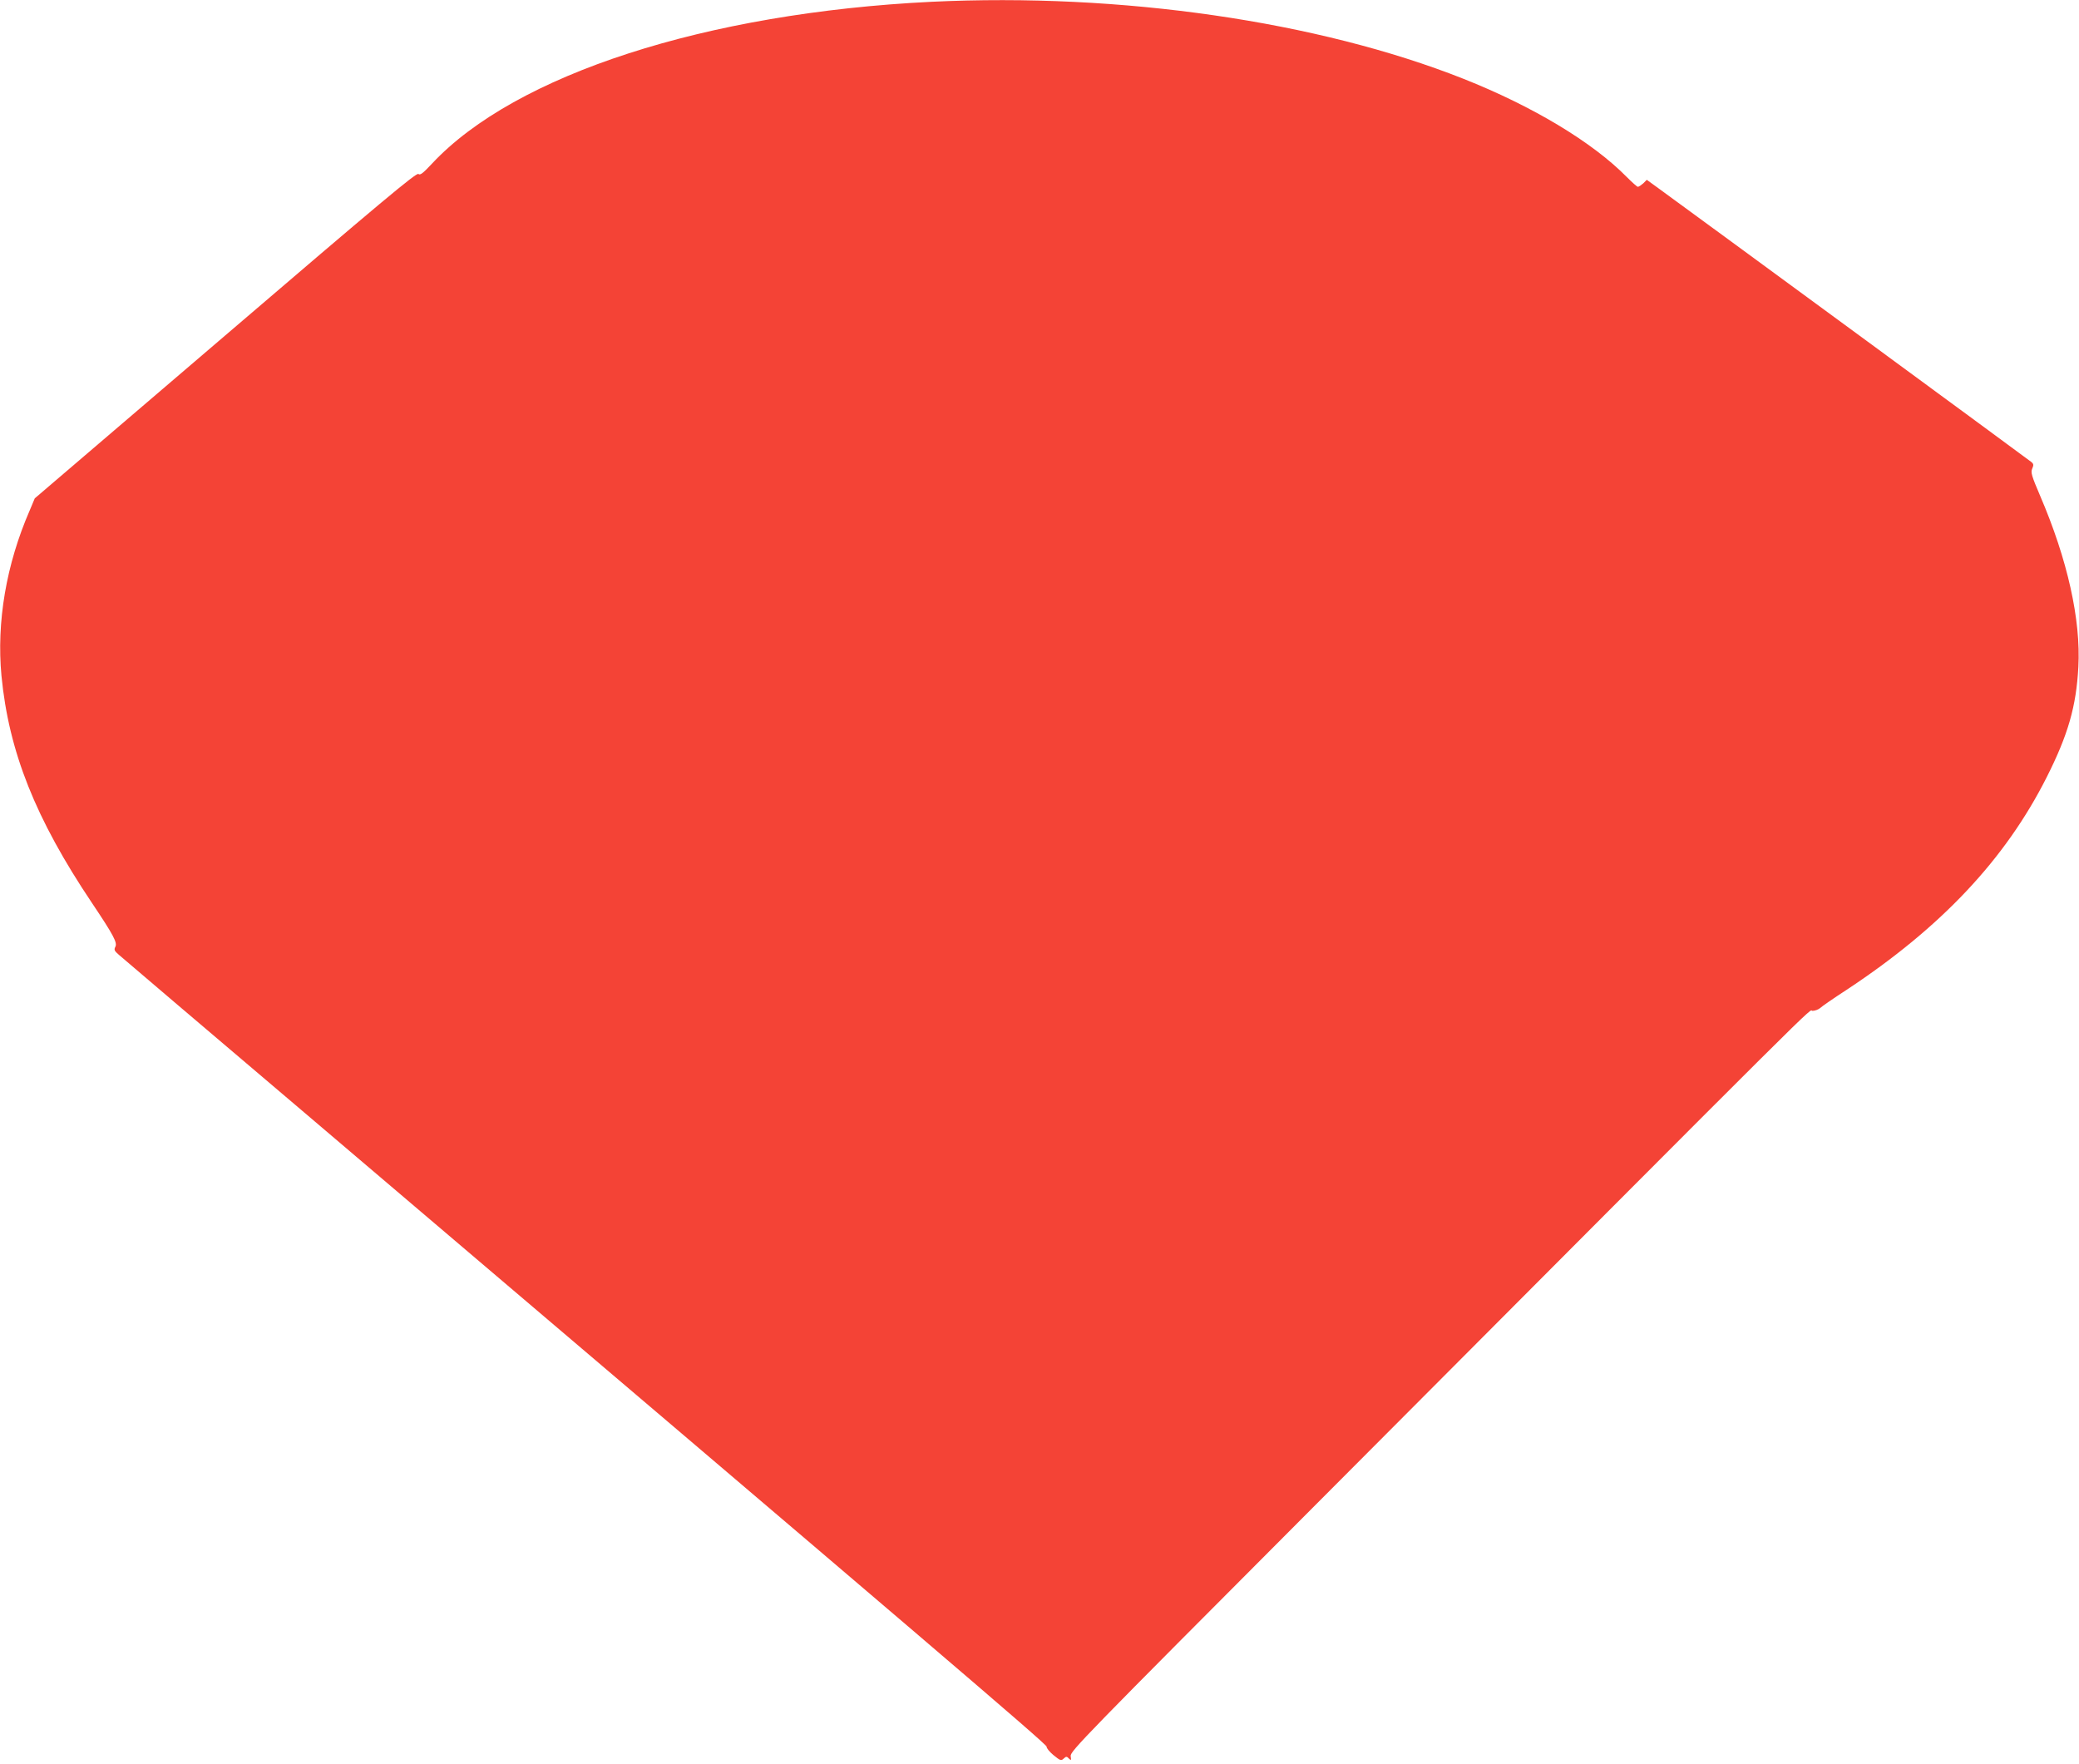 <?xml version="1.0" standalone="no"?>
<!DOCTYPE svg PUBLIC "-//W3C//DTD SVG 20010904//EN"
 "http://www.w3.org/TR/2001/REC-SVG-20010904/DTD/svg10.dtd">
<svg version="1.0" xmlns="http://www.w3.org/2000/svg"
 width="1280pt" height="1086pt" viewBox="0 0 1280 1086"
 preserveAspectRatio="xMidYMid meet">
<g transform="translate(0,1086) scale(0.1,-0.1)"
fill="#f44336" stroke="none">
<path d="M5735 10849 c-1388 -68 -2563 -448 -3075 -996 -57 -61 -73 -73 -84
-64 -12 10 -235 -177 -1188 -993 l-1174 -1004 -31 -74 c-145 -333 -205 -688
-174 -1018 45 -467 209 -880 558 -1400 132 -197 157 -244 143 -269 -9 -18 -6
-25 22 -49 18 -16 530 -452 1138 -968 3825 -3252 4579 -3895 4574 -3907 -2 -7
16 -30 41 -51 43 -35 48 -37 64 -22 15 14 19 14 32 0 14 -13 15 -12 11 15 -4
29 79 114 1479 1518 3272 3282 3058 3070 3088 3070 15 0 36 8 47 17 10 10 84
61 164 113 582 384 976 803 1231 1308 132 262 182 436 195 679 16 290 -67 662
-235 1053 -54 126 -59 146 -49 168 9 21 9 28 -3 39 -11 10 -1914 1407 -2297
1686 l-73 53 -22 -22 c-13 -11 -27 -21 -33 -21 -5 0 -36 28 -69 61 -212 215
-579 435 -1005 604 -894 354 -2110 530 -3275 474z"/>
</g>
</svg>
